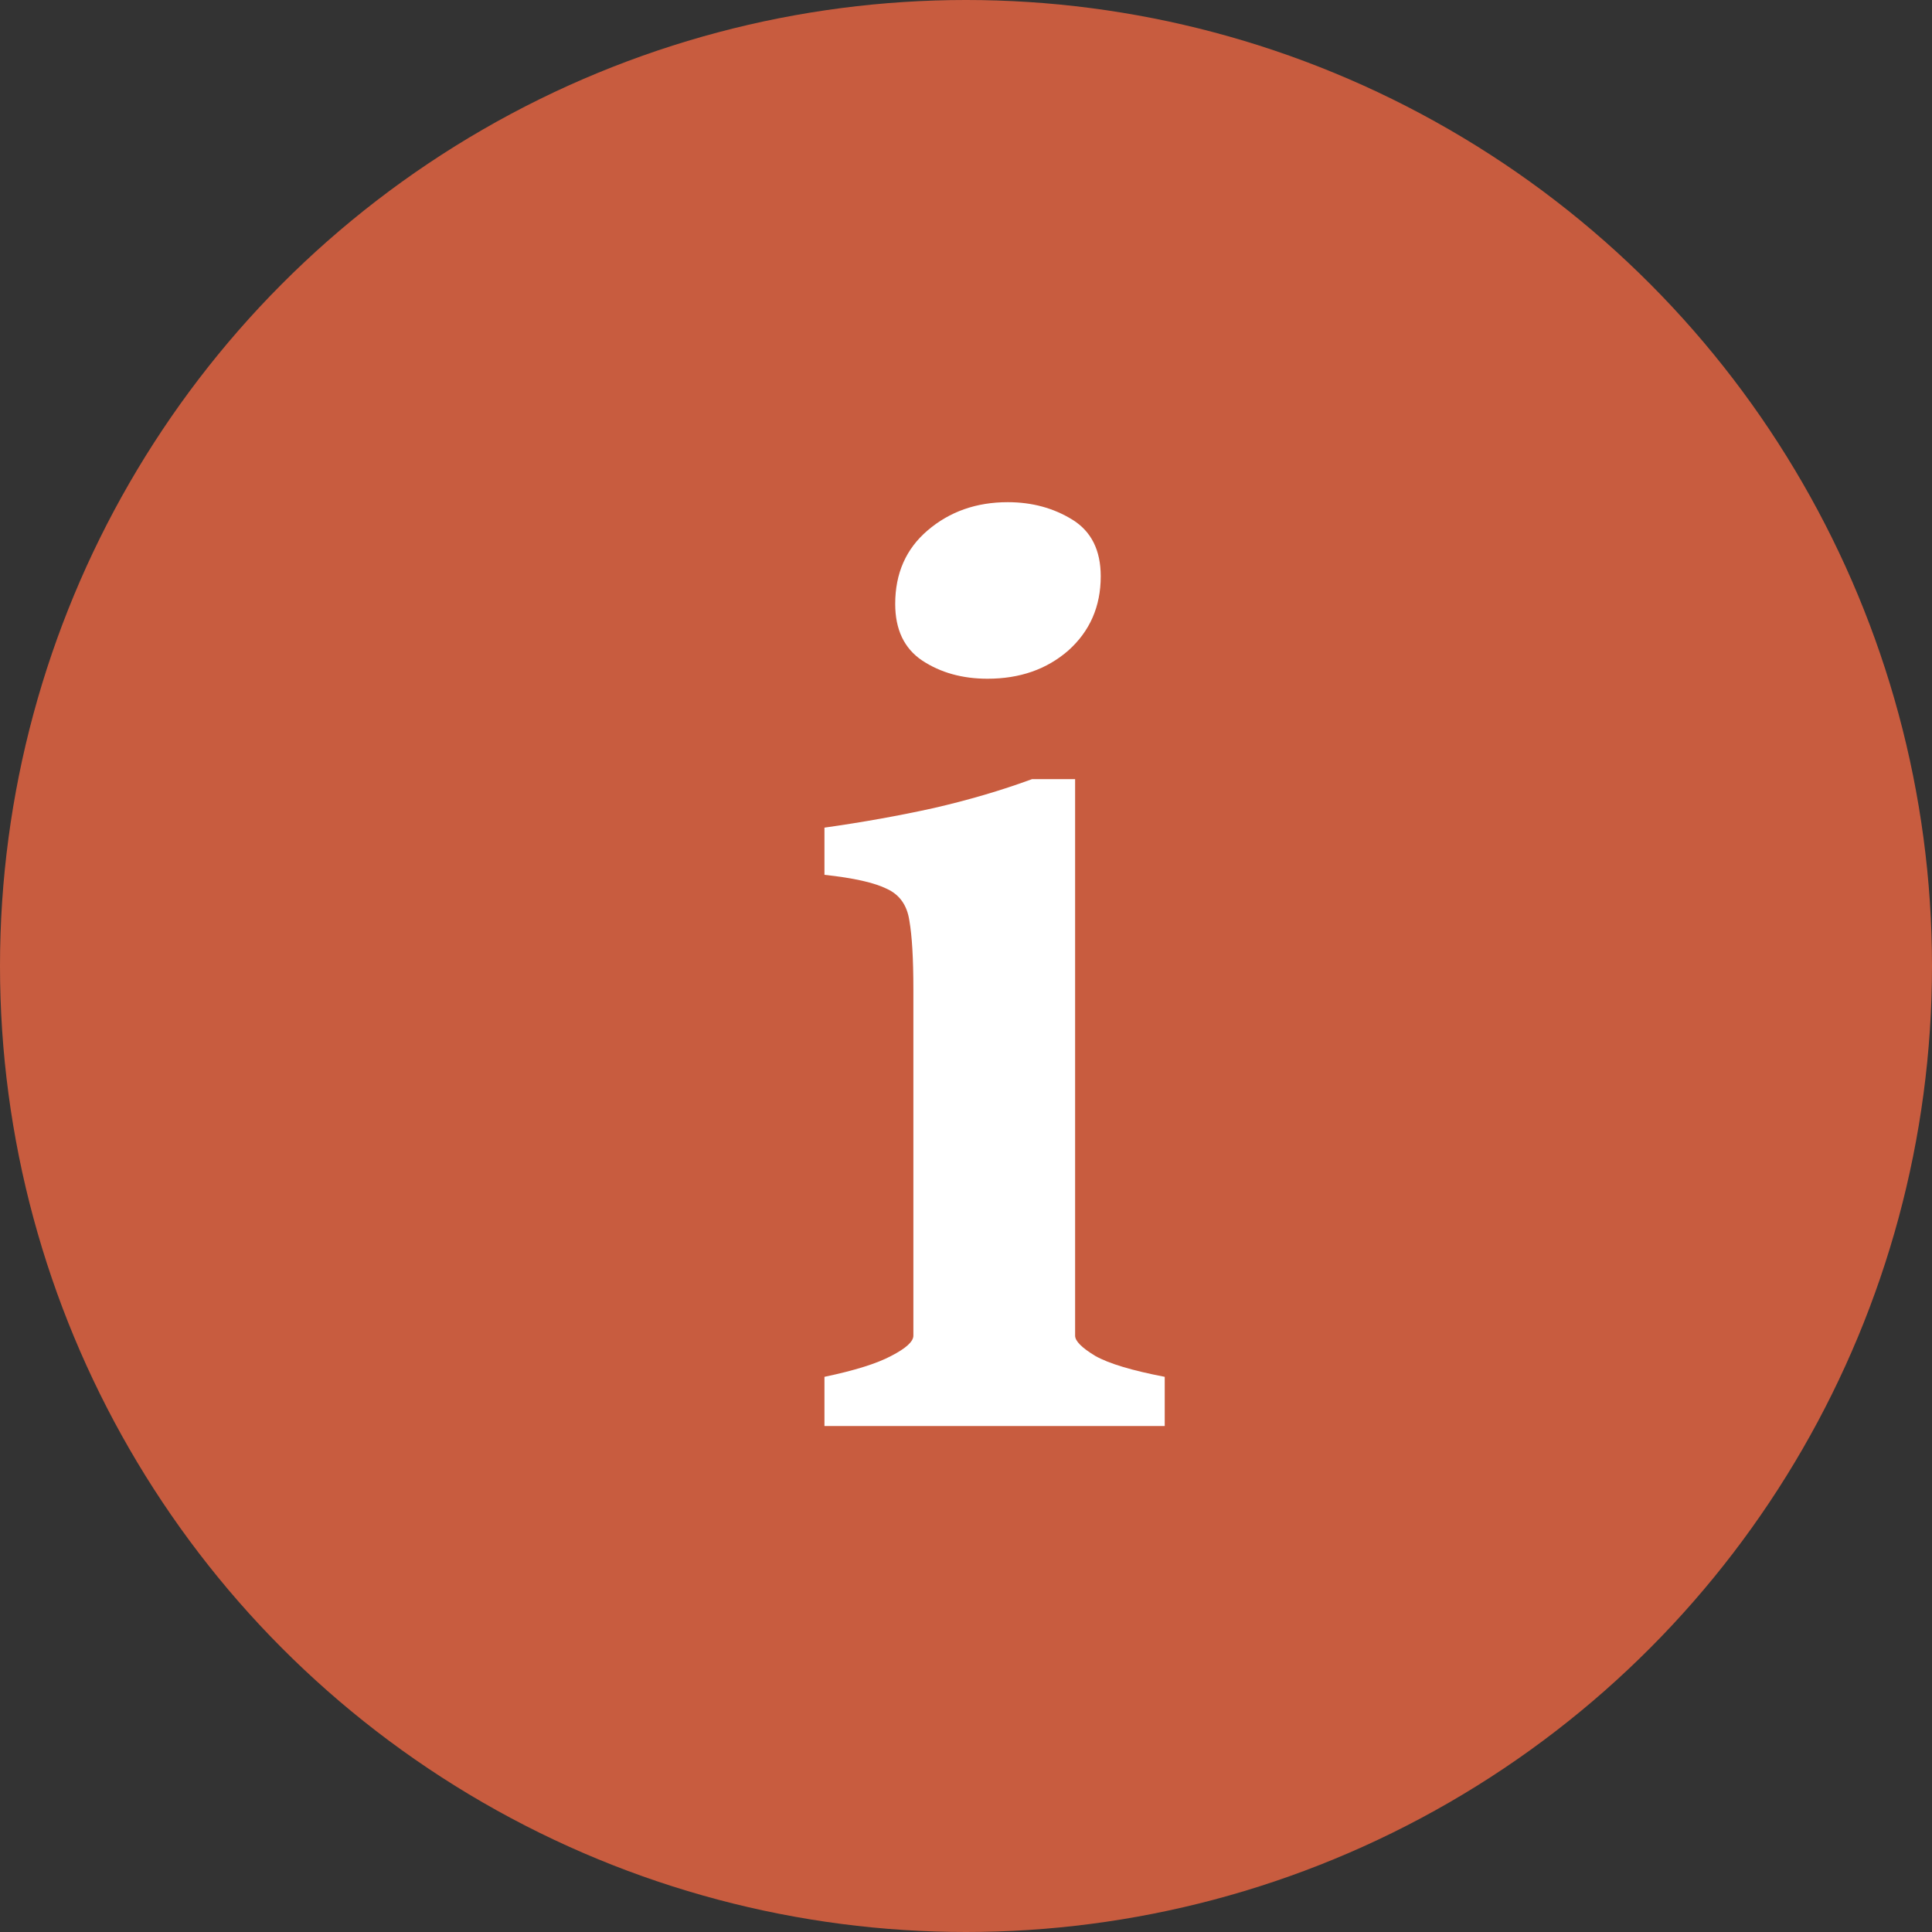 <?xml version="1.0" encoding="UTF-8"?> <svg xmlns="http://www.w3.org/2000/svg" width="42" height="42" viewBox="0 0 42 42" fill="none"><rect x="0" y="0" width="42" height="42" fill="#333333" stroke="none"/><circle cx="21" cy="21" r="21" fill="#C85C3F"></circle><path d="M23.929 12.528C23.929 13.183 23.694 13.72 23.226 14.14C22.757 14.55 22.171 14.755 21.468 14.755C20.921 14.755 20.447 14.623 20.047 14.359C19.656 14.096 19.461 13.685 19.461 13.129C19.461 12.465 19.695 11.933 20.164 11.532C20.643 11.122 21.224 10.917 21.907 10.917C22.435 10.917 22.903 11.044 23.314 11.298C23.724 11.552 23.929 11.962 23.929 12.528ZM17.923 31V29.931C18.577 29.794 19.061 29.643 19.373 29.477C19.695 29.311 19.856 29.164 19.856 29.037V21.508C19.856 20.844 19.827 20.346 19.769 20.014C19.72 19.682 19.559 19.452 19.285 19.325C19.012 19.189 18.558 19.086 17.923 19.018V17.992C18.753 17.875 19.544 17.733 20.296 17.567C21.058 17.392 21.77 17.182 22.435 16.938H23.372V29.037C23.372 29.154 23.519 29.301 23.811 29.477C24.105 29.643 24.607 29.794 25.32 29.931V31H17.923Z" fill="white"></path></svg> 